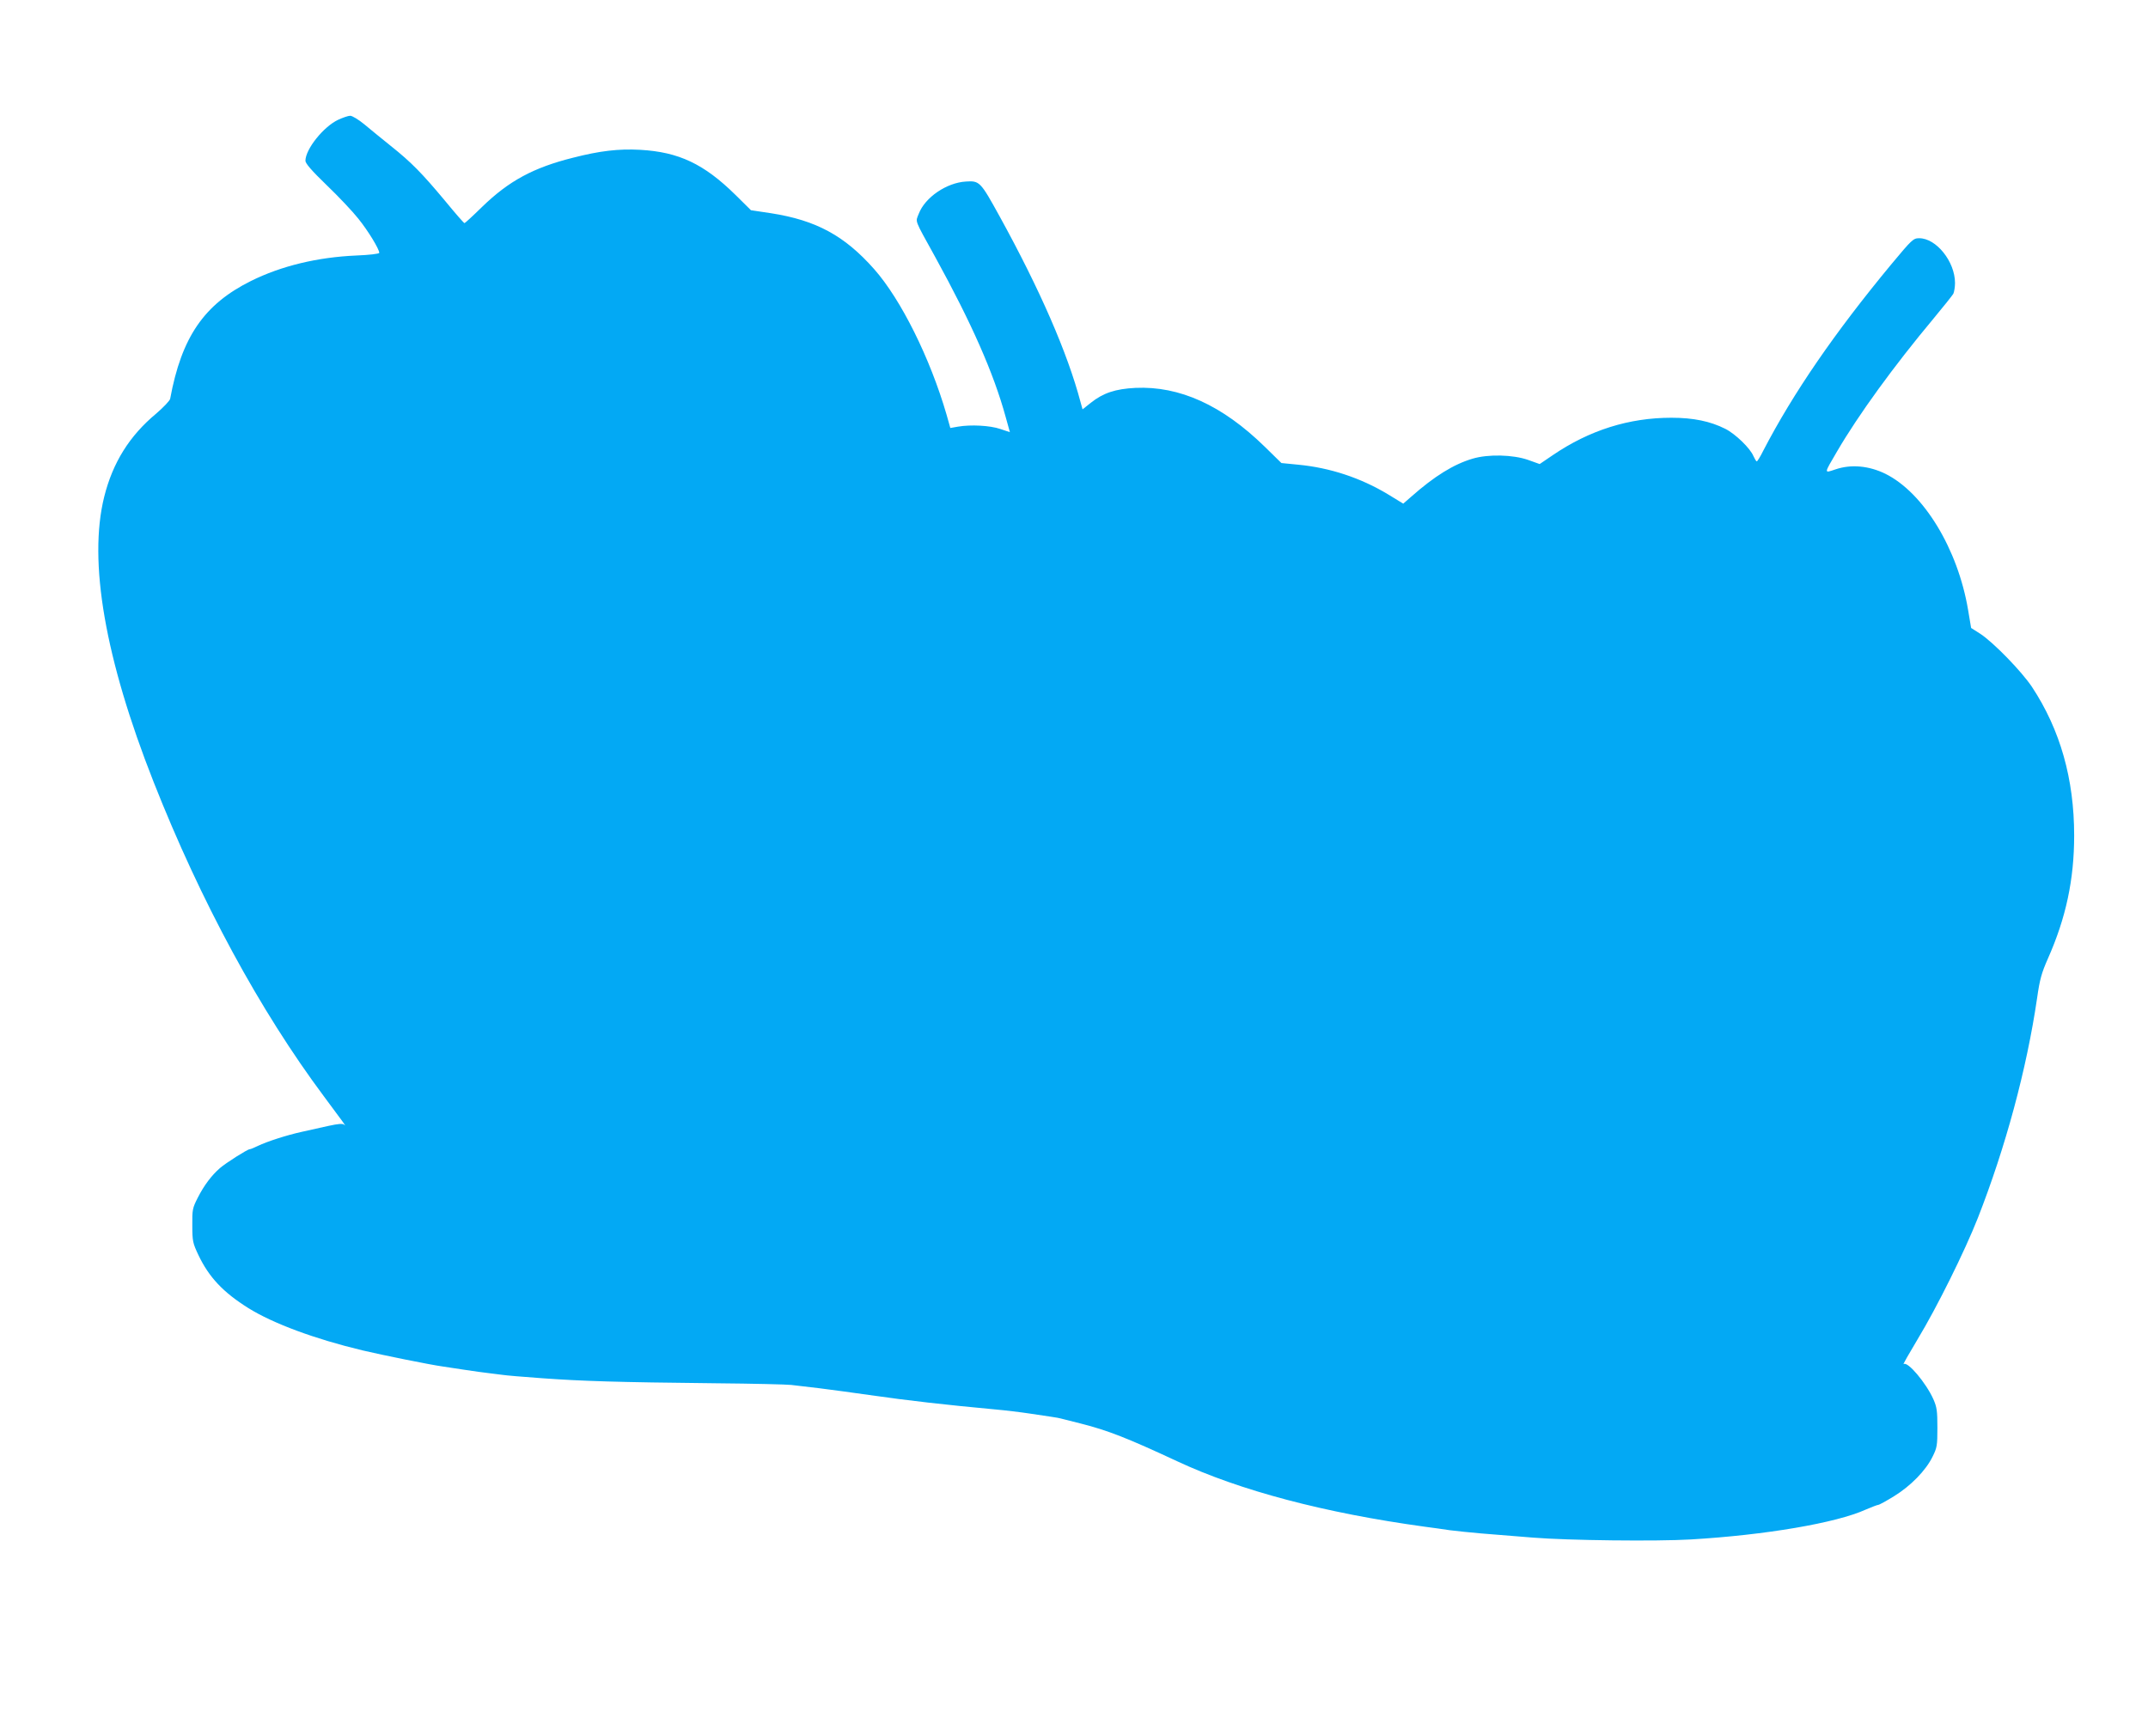 <?xml version="1.0" standalone="no"?>
<!DOCTYPE svg PUBLIC "-//W3C//DTD SVG 20010904//EN"
 "http://www.w3.org/TR/2001/REC-SVG-20010904/DTD/svg10.dtd">
<svg version="1.0" xmlns="http://www.w3.org/2000/svg"
 width="1280pt" height="1035pt" viewBox="0 0 1280 1035"
 preserveAspectRatio="xMidYMid meet">
<g transform="translate(0,1035) scale(0.1,-0.1)"
fill="#03a9f4" stroke="none">
<path d="M2015 9636 c-87 -41 -194 -174 -195 -244 0 -16 36 -58 126 -145 70
-67 155 -157 189 -200 59 -73 125 -182 125 -204 0 -6 -61 -13 -137 -16 -231
-10 -447 -62 -628 -152 -279 -139 -413 -334 -481 -702 -2 -11 -40 -51 -83 -88
-159 -132 -259 -292 -310 -496 -96 -385 5 -966 294 -1699 281 -713 634 -1364
1016 -1876 123 -165 136 -183 120 -168 -9 8 -34 6 -94 -7 -45 -10 -116 -26
-157 -35 -92 -20 -208 -58 -263 -84 -22 -11 -44 -20 -49 -20 -13 0 -141 -81
-178 -113 -50 -44 -94 -102 -132 -177 -31 -61 -33 -71 -32 -165 0 -93 3 -105
36 -175 63 -133 148 -223 298 -317 148 -92 396 -184 680 -252 123 -29 405 -86
478 -96 20 -3 80 -12 132 -20 52 -8 118 -17 145 -20 28 -3 64 -8 80 -10 17 -3
122 -12 235 -20 235 -17 446 -24 1030 -30 228 -2 433 -7 455 -10 22 -3 99 -12
170 -20 72 -9 204 -27 295 -40 235 -34 460 -59 740 -85 69 -6 167 -18 219 -26
51 -8 109 -16 127 -19 18 -2 50 -8 71 -14 21 -5 67 -17 103 -26 162 -41 279
-87 575 -225 375 -175 878 -308 1475 -390 41 -5 109 -15 150 -21 41 -5 125
-14 185 -19 61 -5 200 -16 310 -25 208 -17 737 -23 940 -11 443 26 867 98
1043 178 35 15 69 28 74 28 6 0 48 23 95 52 99 61 189 153 229 235 27 54 29
67 29 173 0 100 -3 122 -24 170 -44 98 -154 228 -177 209 -7 -5 31 61 83 148
115 190 281 525 359 723 165 421 291 887 353 1310 16 113 27 151 64 235 108
243 157 472 157 735 0 337 -83 630 -251 885 -61 92 -229 265 -308 317 l-55 35
-18 107 c-61 364 -265 699 -493 812 -98 48 -205 58 -298 26 -69 -23 -69 -28
10 107 127 218 340 511 574 791 60 72 113 139 119 149 5 11 10 40 10 64 0 128
-112 267 -213 267 -36 0 -43 -7 -168 -157 -336 -406 -583 -765 -762 -1110 -17
-35 -35 -63 -38 -63 -4 0 -12 14 -20 31 -19 47 -108 133 -168 163 -89 45 -190
66 -321 66 -253 0 -488 -74 -707 -223 l-78 -53 -70 25 c-89 31 -237 35 -330 7
-112 -33 -227 -104 -366 -227 l-47 -41 -90 55 c-164 99 -347 159 -534 177
l-102 10 -100 98 c-253 247 -507 362 -770 350 -119 -6 -192 -30 -266 -89 l-49
-39 -12 43 c-77 292 -242 671 -482 1107 -115 209 -120 213 -201 208 -116 -7
-244 -95 -281 -192 -20 -52 -30 -26 98 -258 217 -395 348 -691 420 -954 l25
-90 -57 19 c-61 21 -176 27 -252 14 l-46 -8 -22 78 c-98 338 -272 688 -432
869 -176 199 -345 291 -614 333 l-120 18 -92 91 c-188 185 -338 256 -568 269
-129 7 -240 -6 -400 -47 -236 -59 -382 -138 -541 -292 -55 -54 -103 -98 -106
-98 -4 0 -56 60 -116 133 -136 163 -200 229 -323 327 -53 43 -124 100 -158
129 -34 28 -72 51 -84 51 -12 0 -44 -11 -72 -24z"/>
</g>
</svg>
